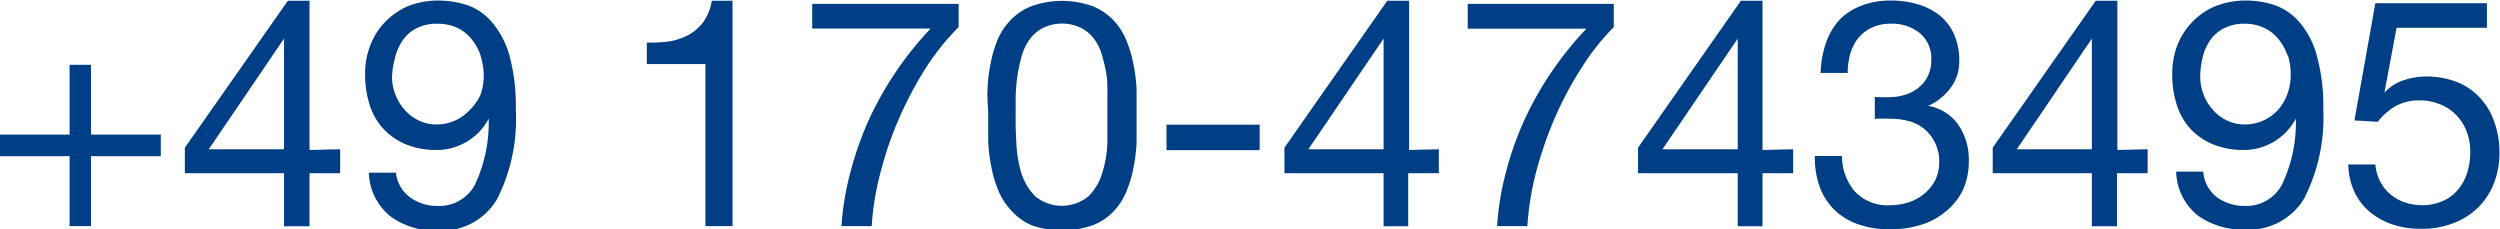 <svg height="12.96" viewBox="0 0 141.19 12.96" width="141.19" xmlns="http://www.w3.org/2000/svg"><g fill="#003f85" transform="translate(-.86 -2.66)"><path d="m9.94 10.26v1.22h-3.94v3.95h-1.21v-3.95h-3.93v-1.22h3.93v-3.94h1.21v3.94z"/><path d="m20.07 11.09v1.35h-1.73v3h-1.44v-3h-5.6v-1.44l5.82-8.3h1.22v8.43zm-3.17-6.25-4.25 6.25h4.25z"/><path d="m24 13.79a2.57 2.57 0 0 0 1.58.5 2.28 2.28 0 0 0 2.11-1.21 8.28 8.28 0 0 0 .77-3.72 3.22 3.22 0 0 1 -1.22 1.29 3.27 3.27 0 0 1 -1.73.48 4.48 4.48 0 0 1 -1.73-.32 3.55 3.55 0 0 1 -1.26-.87 3.48 3.48 0 0 1 -.78-1.35 5.6 5.6 0 0 1 -.26-1.73 4.37 4.37 0 0 1 .31-1.68 3.82 3.82 0 0 1 .86-1.32 4 4 0 0 1 1.27-.86 4.66 4.66 0 0 1 1.69-.31 5.27 5.27 0 0 1 1.7.28 3.26 3.26 0 0 1 1.38 1 4.92 4.92 0 0 1 .95 1.86 10.82 10.82 0 0 1 .35 3 10 10 0 0 1 -1.06 5.08 3.62 3.62 0 0 1 -3.37 1.77 4.23 4.23 0 0 1 -2.66-.81 3.29 3.29 0 0 1 -1.21-2.46h1.53a2 2 0 0 0 .78 1.38zm4-8a2.86 2.86 0 0 0 -.51-.92 2.3 2.3 0 0 0 -.81-.64 2.58 2.58 0 0 0 -1.14-.23 2.42 2.42 0 0 0 -1.16.26 2 2 0 0 0 -.77.67 2.81 2.81 0 0 0 -.44 1 4.69 4.69 0 0 0 -.17 1.07 2.7 2.7 0 0 0 .19 1 2.79 2.79 0 0 0 .52.86 2.59 2.59 0 0 0 .79.6 2.31 2.31 0 0 0 1 .23 2.54 2.54 0 0 0 1.91-.84 2.69 2.69 0 0 0 .59-.85 3.21 3.21 0 0 0 .18-1.07 3.7 3.7 0 0 0 -.18-1.12z"/><path d="m40.7 15.43v-9.15h-3.31v-1.22a7.48 7.48 0 0 0 1.26-.06 3.57 3.57 0 0 0 1.1-.37 2.58 2.58 0 0 0 .84-.74 2.86 2.86 0 0 0 .47-1.19h1.17v12.73z"/><path d="m53.17 6.46a20.86 20.86 0 0 0 -1.5 2.81 19.69 19.69 0 0 0 -1.07 3.08 15.59 15.59 0 0 0 -.51 3.08h-1.71a15.82 15.82 0 0 1 .54-3.16 18.65 18.65 0 0 1 1.08-3 19.24 19.24 0 0 1 3.42-5h-6.69v-1.39h8.27v1.31a13.7 13.7 0 0 0 -1.83 2.27z"/><path d="m56.63 7.7a9 9 0 0 1 .18-1.47 6.8 6.8 0 0 1 .41-1.37 3.63 3.63 0 0 1 .78-1.13 3.29 3.29 0 0 1 1.14-.73 5.13 5.13 0 0 1 3.4 0 3.29 3.29 0 0 1 1.18.78 3.63 3.63 0 0 1 .74 1.13 6.8 6.8 0 0 1 .41 1.37 9 9 0 0 1 .18 1.47v1.46s0 1 0 1.46a9.07 9.07 0 0 1 -.18 1.48 6.7 6.7 0 0 1 -.41 1.36 3.7 3.7 0 0 1 -.74 1.12 3.21 3.21 0 0 1 -1.17.76 5.33 5.33 0 0 1 -3.41 0 3.25 3.25 0 0 1 -1.14-.81 3.7 3.7 0 0 1 -.74-1.12 6.7 6.7 0 0 1 -.41-1.36 9.07 9.07 0 0 1 -.18-1.48c0-.5 0-1 0-1.46s-.07-.95-.04-1.46zm1.63 3.05a6.86 6.86 0 0 0 .28 1.68 3.26 3.26 0 0 0 .79 1.32 2.38 2.38 0 0 0 3 0 3.14 3.14 0 0 0 .78-1.32 6.42 6.42 0 0 0 .29-1.68c0-.59 0-1.13 0-1.61 0-.31 0-.65 0-1a10.94 10.94 0 0 0 -.03-1.14 8.3 8.3 0 0 0 -.24-1.1 2.88 2.88 0 0 0 -.45-1 2.11 2.11 0 0 0 -.74-.65 2.46 2.46 0 0 0 -2.2 0 2.11 2.11 0 0 0 -.74.65 3.11 3.11 0 0 0 -.46 1 10.23 10.23 0 0 0 -.23 1.1 10.94 10.94 0 0 0 -.09 1.14v1c-.01.48.01 1.02.04 1.61z"/><path d="m72 9.7v1.44h-5.26v-1.44z"/><path d="m82.12 11.09v1.35h-1.73v3h-1.39v-3h-5.6v-1.44l5.81-8.3h1.23v8.43zm-3.12-6.25-4.25 6.25h4.25z"/><path d="m90.2 6.46a19.83 19.83 0 0 0 -1.51 2.81 22 22 0 0 0 -1.07 3.08 16.32 16.32 0 0 0 -.5 3.08h-1.71a15.81 15.81 0 0 1 .53-3.16 17.75 17.75 0 0 1 1.09-3 18.53 18.53 0 0 1 1.54-2.67 19.61 19.61 0 0 1 1.88-2.32h-6.7v-1.4h8.25v1.31a13.21 13.21 0 0 0 -1.8 2.27z"/><path d="m102.13 11.09v1.35h-1.73v3h-1.4v-3h-5.63v-1.44l5.81-8.3h1.22v8.43zm-3.13-6.25-4.25 6.25h4.25z"/><path d="m107 8.15h.5a3.22 3.22 0 0 0 .93-.13 2.26 2.26 0 0 0 .77-.4 1.88 1.88 0 0 0 .53-.65 2 2 0 0 0 .2-.9 1.84 1.84 0 0 0 -.65-1.54 2.48 2.48 0 0 0 -1.66-.53 2.41 2.41 0 0 0 -1.07.23 2.25 2.25 0 0 0 -.76.6 2.8 2.8 0 0 0 -.44.88 4.13 4.13 0 0 0 -.14 1.07h-1.53a5.52 5.52 0 0 1 .3-1.68 3.73 3.73 0 0 1 .74-1.29 3.35 3.35 0 0 1 1.22-.81 4.38 4.38 0 0 1 1.68-.31 5.41 5.41 0 0 1 1.54.21 3.65 3.65 0 0 1 1.23.62 2.88 2.88 0 0 1 .82 1.06 3.66 3.66 0 0 1 .3 1.53 2.48 2.48 0 0 1 -.5 1.53 3.25 3.25 0 0 1 -1.26 1 2.61 2.61 0 0 1 1.73 1.1 3.47 3.47 0 0 1 .57 2 3.92 3.92 0 0 1 -.35 1.69 3.55 3.55 0 0 1 -1 1.21 3.85 3.85 0 0 1 -1.39.73 5.87 5.87 0 0 1 -1.7.24 5.48 5.48 0 0 1 -1.77-.27 3.67 3.67 0 0 1 -1.35-.8 3.54 3.54 0 0 1 -.85-1.3 4.7 4.7 0 0 1 -.28-1.77h1.53a3.07 3.07 0 0 0 .72 2 2.52 2.52 0 0 0 2 .78 3.41 3.41 0 0 0 1.06-.17 2.6 2.6 0 0 0 .88-.49 2.45 2.45 0 0 0 .61-.77 2.32 2.32 0 0 0 .22-1 2.39 2.39 0 0 0 -.22-1.06 2.25 2.25 0 0 0 -1.43-1.24 3.64 3.64 0 0 0 -1.07-.15 9 9 0 0 0 -.92 0v-1.23z"/><path d="m122.15 11.09v1.35h-1.73v3h-1.42v-3h-5.6v-1.44l5.82-8.3h1.22v8.43zm-3.15-6.25-4.24 6.25h4.24z"/><path d="m126.05 13.79a2.62 2.62 0 0 0 1.59.5 2.27 2.27 0 0 0 2.1-1.21 8.13 8.13 0 0 0 .78-3.72 3.33 3.33 0 0 1 -2.95 1.77 4.48 4.48 0 0 1 -1.73-.32 3.68 3.68 0 0 1 -1.27-.87 3.59 3.59 0 0 1 -.77-1.35 5.32 5.32 0 0 1 -.26-1.73 4.56 4.56 0 0 1 .3-1.68 4 4 0 0 1 .87-1.32 3.89 3.89 0 0 1 1.29-.86 4.66 4.66 0 0 1 1.69-.31 5.16 5.16 0 0 1 1.69.28 3.29 3.29 0 0 1 1.39 1 4.77 4.77 0 0 1 .94 1.86 10.42 10.42 0 0 1 .36 3 10.06 10.06 0 0 1 -1.07 5.02 3.62 3.62 0 0 1 -3.37 1.77 4.28 4.28 0 0 1 -2.67-.81 3.28 3.28 0 0 1 -1.2-2.46h1.53a2 2 0 0 0 .76 1.44zm4-8a3.06 3.06 0 0 0 -.51-.92 2.25 2.25 0 0 0 -.82-.64 2.51 2.51 0 0 0 -1.1-.23 2.42 2.42 0 0 0 -1.16.26 2.11 2.11 0 0 0 -.78.67 3 3 0 0 0 -.43 1 4.69 4.69 0 0 0 -.13 1.07 2.7 2.7 0 0 0 .19 1 2.79 2.79 0 0 0 .52.86 2.47 2.47 0 0 0 .79.6 2.31 2.31 0 0 0 1 .23 2.58 2.58 0 0 0 1.08-.23 2.52 2.52 0 0 0 .83-.61 2.87 2.87 0 0 0 .52-.9 3.21 3.21 0 0 0 .18-1.07 3.7 3.7 0 0 0 -.15-1.07z"/><path d="m136.21 4.23-.69 3.67a2.44 2.44 0 0 1 1.07-.7 4 4 0 0 1 1.3-.22 4.77 4.77 0 0 1 1.61.27 3.5 3.5 0 0 1 1.31.82 3.76 3.76 0 0 1 .88 1.37 5.06 5.06 0 0 1 .33 1.91 4.74 4.74 0 0 1 -.28 1.58 4.08 4.08 0 0 1 -.84 1.36 4 4 0 0 1 -1.4.94 4.85 4.85 0 0 1 -1.95.35 5 5 0 0 1 -1.56-.24 4.07 4.07 0 0 1 -1.28-.7 3.3 3.3 0 0 1 -.88-1.14 3.88 3.88 0 0 1 -.35-1.55h1.53a2.57 2.57 0 0 0 .25.91 2.31 2.31 0 0 0 .55.73 2.47 2.47 0 0 0 .83.49 3.23 3.23 0 0 0 1.06.17 2.77 2.77 0 0 0 1-.19 2.25 2.25 0 0 0 .86-.56 2.69 2.69 0 0 0 .59-.95 3.8 3.8 0 0 0 .22-1.32 3.11 3.11 0 0 0 -.21-1.16 2.6 2.6 0 0 0 -.59-.92 2.49 2.49 0 0 0 -.91-.6 2.94 2.94 0 0 0 -1.17-.22 2.7 2.7 0 0 0 -1.35.33 3.74 3.74 0 0 0 -1 .88l-1.31-.08 1.18-6.62h6.3v1.39z"/></g></svg>